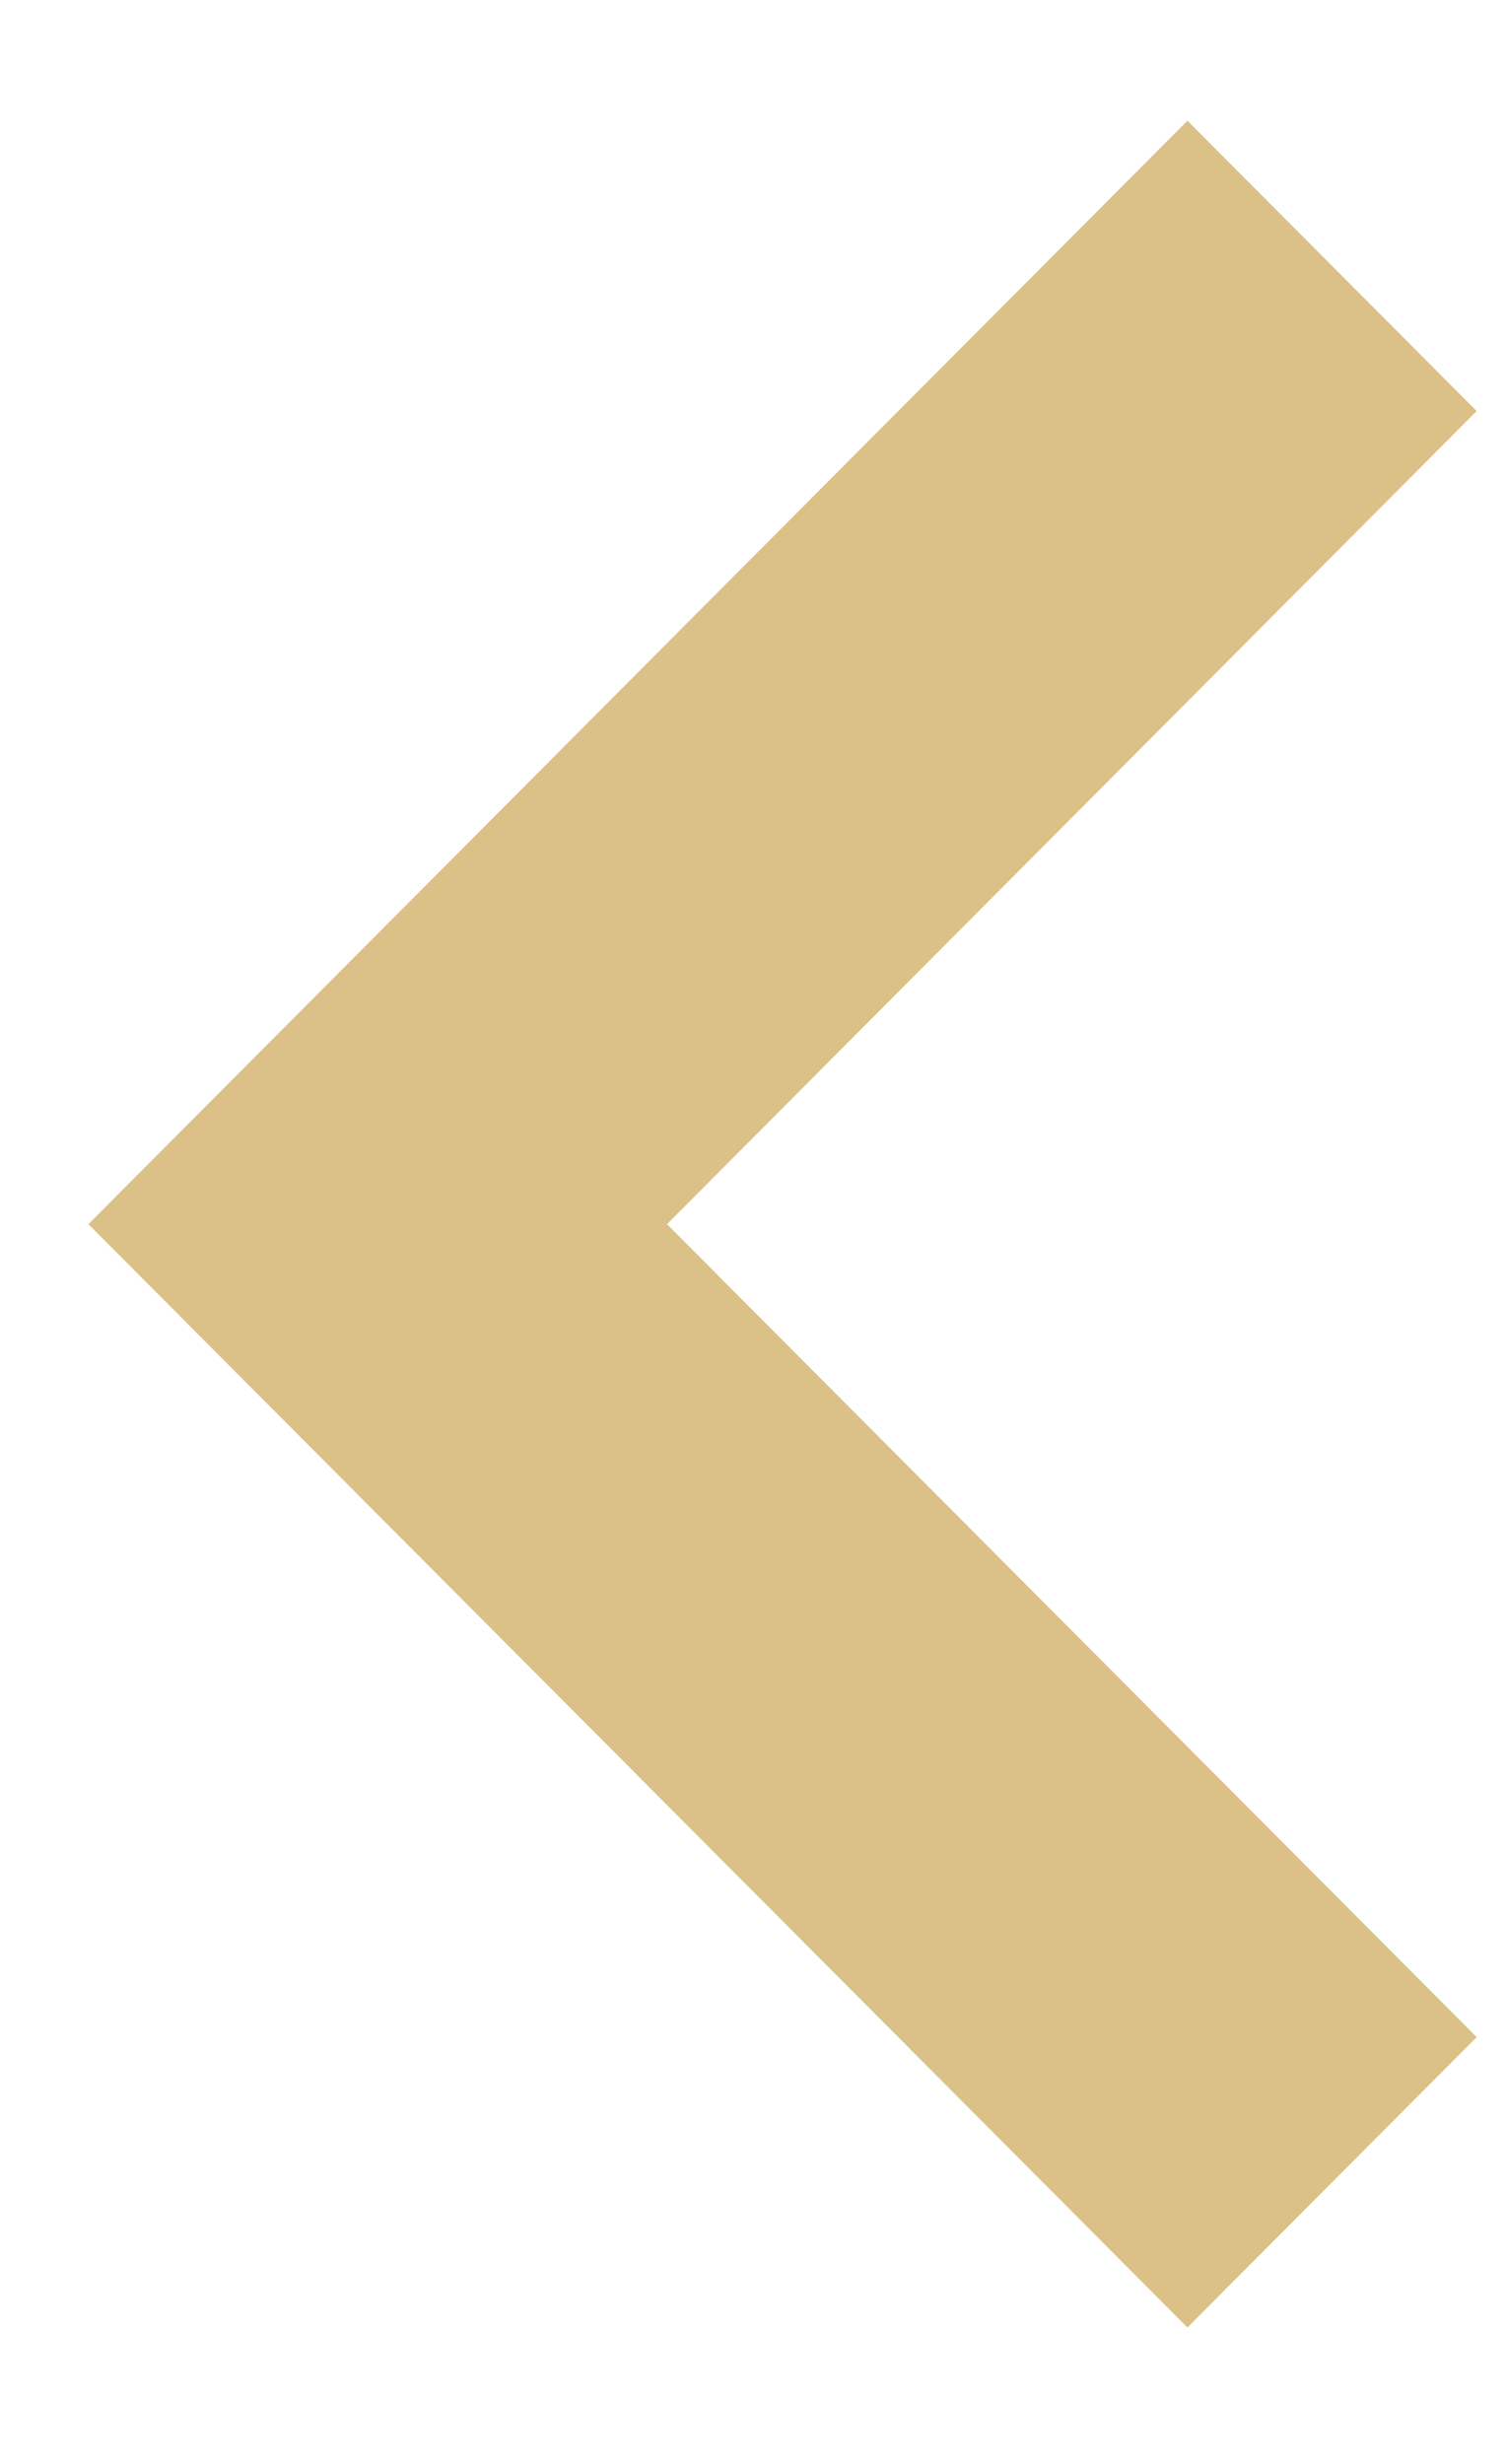 <svg width="11" height="18" viewBox="0 0 11 18" fill="none" xmlns="http://www.w3.org/2000/svg">
<path fill-rule="evenodd" clip-rule="evenodd" d="M4.875 8.943L10.793 3.003L8.679 0.882L0.646 8.943L8.679 17.003L10.793 14.882L4.875 8.943Z" fill="#DBC187"/>
</svg>
